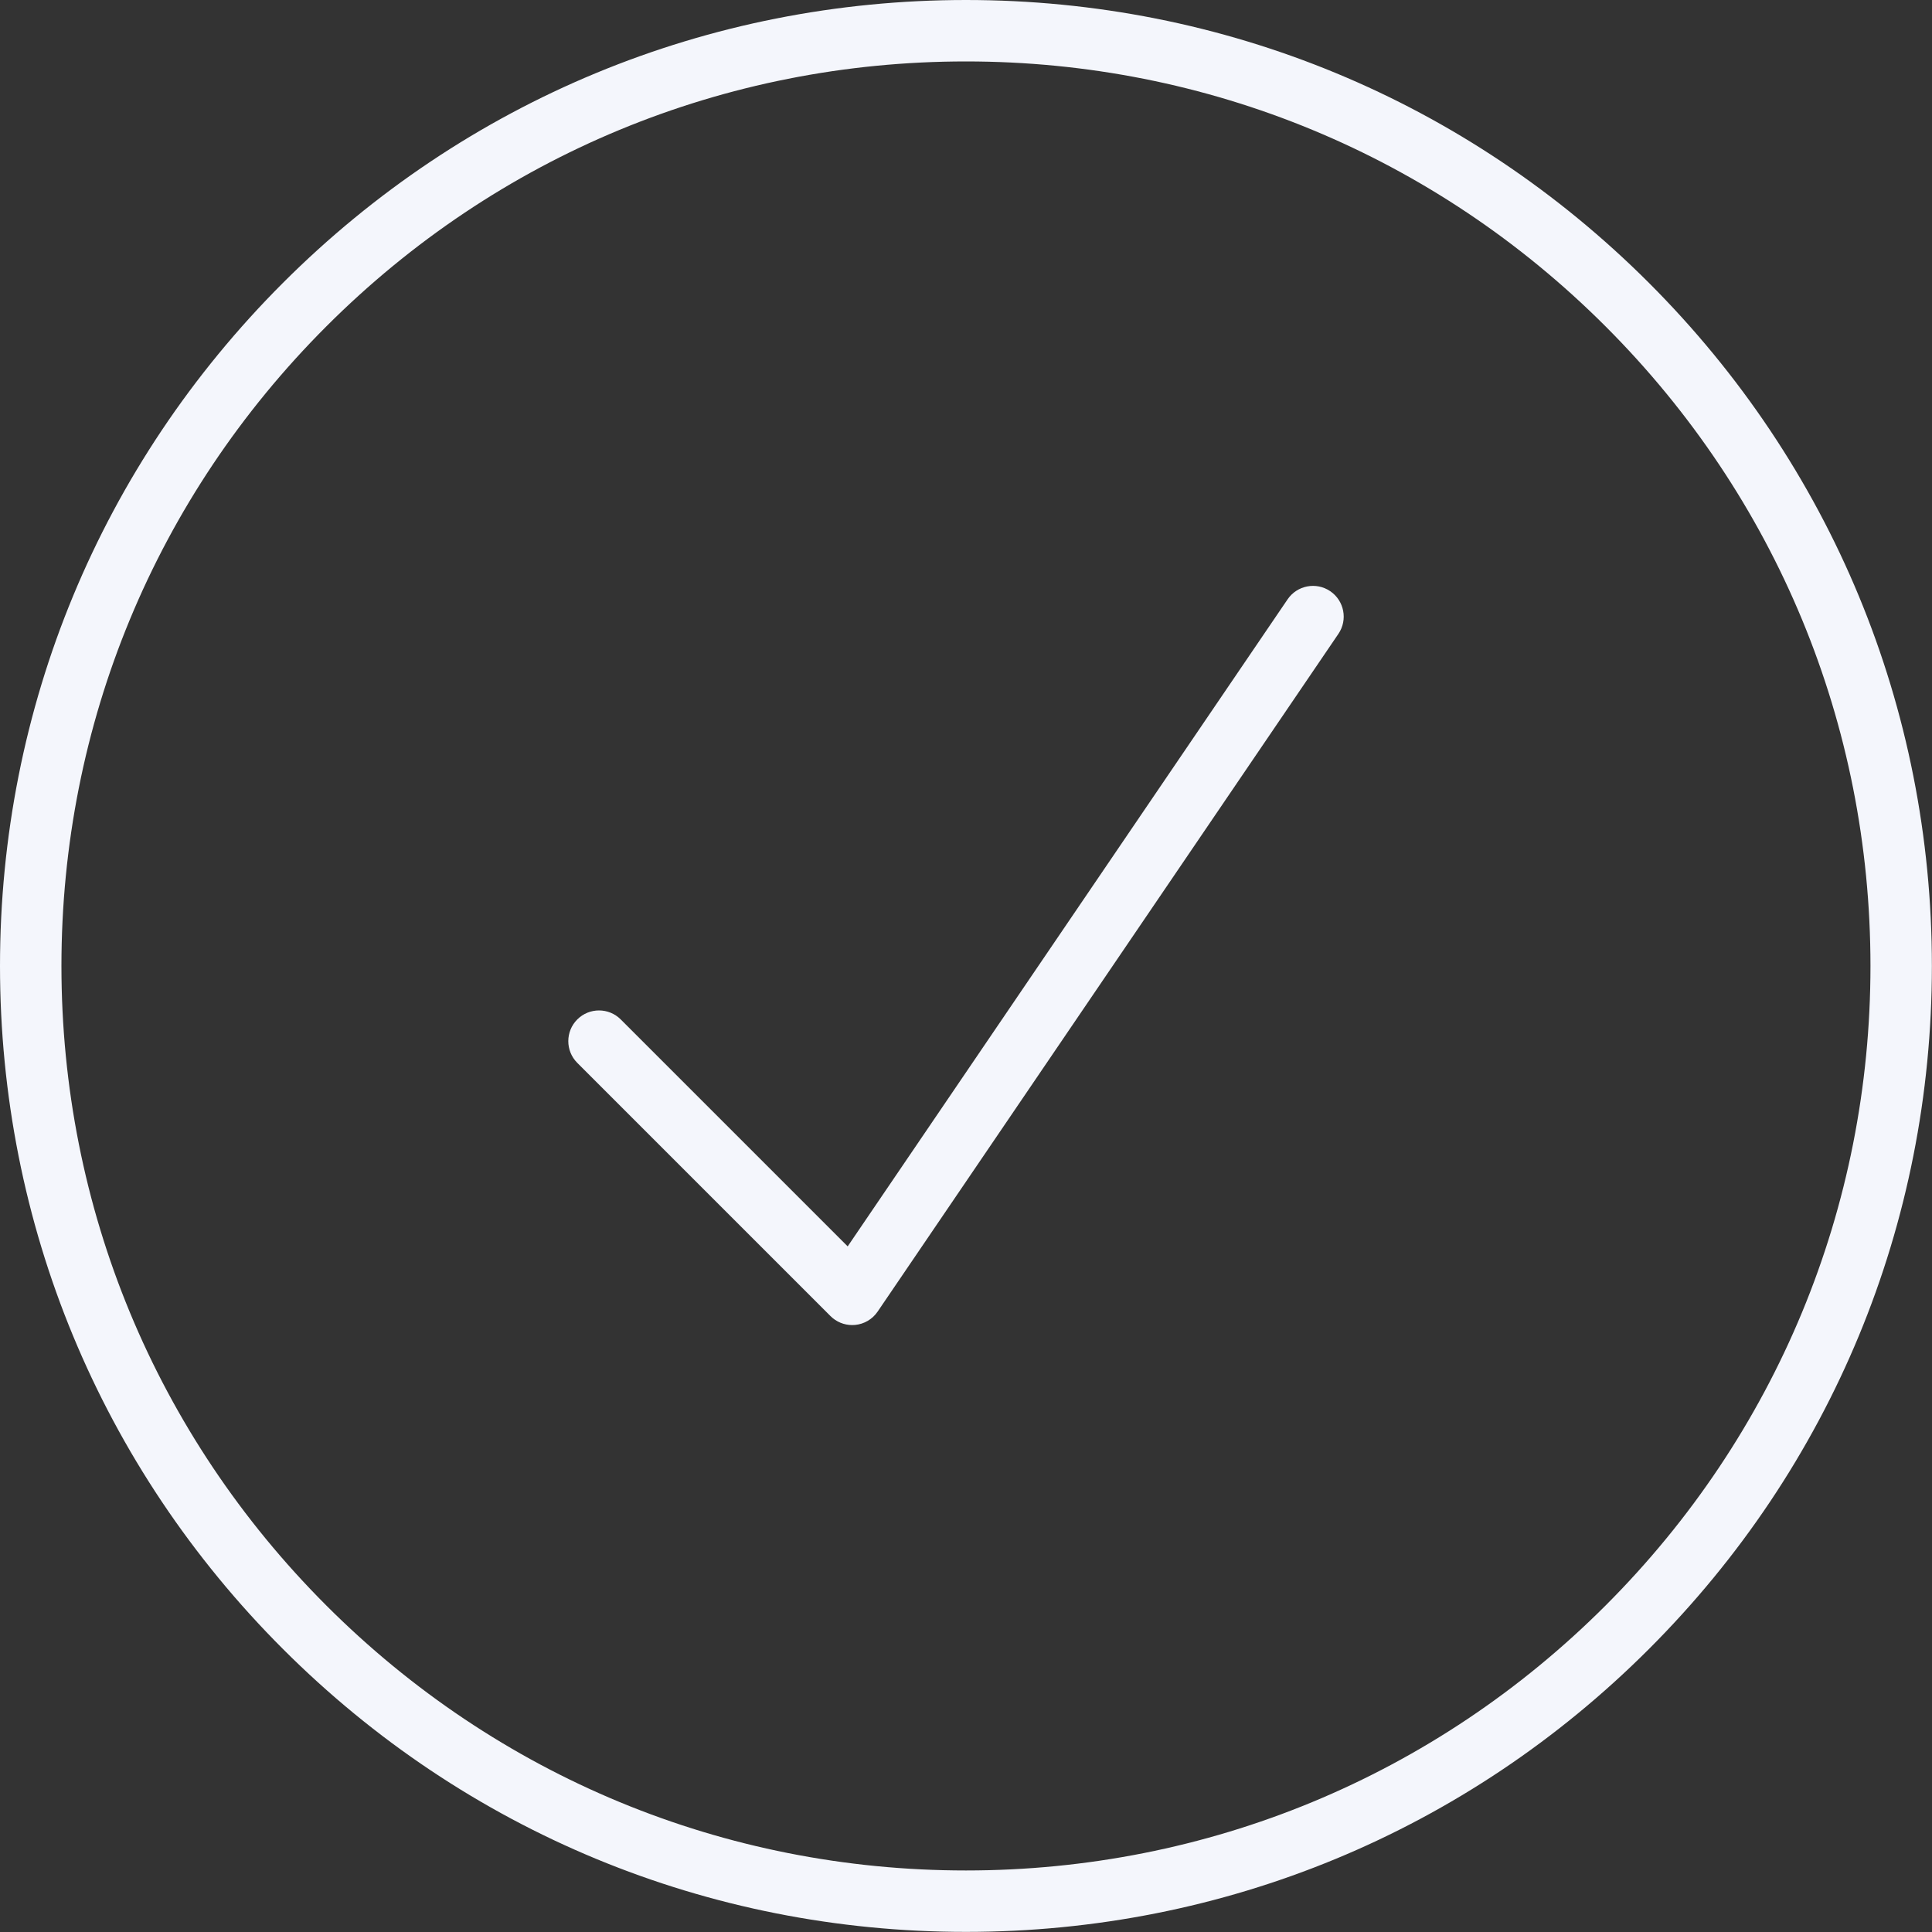 <?xml version="1.0" encoding="UTF-8" standalone="no"?><svg xmlns="http://www.w3.org/2000/svg" xmlns:xlink="http://www.w3.org/1999/xlink" fill="#f4f6fc" height="471.7" preserveAspectRatio="xMidYMid meet" version="1" viewBox="0.0 0.0 471.7 471.7" width="471.7" zoomAndPan="magnify"><rect x="0.0" y="0.0" width="471.7" height="471.7" fill="#333333" stroke="none"/><g id="change1_1"><path d="M235.838,471.675c-62.995,0-122.219-24.531-166.763-69.075S0,298.833,0,235.838 s24.531-122.219,69.075-166.763S172.843,0,235.838,0s122.218,24.531,166.762,69.075 s69.075,103.768,69.075,166.763s-24.531,122.218-69.075,166.762 S298.833,471.675,235.838,471.675z M235.838,15c-58.988,0-114.445,22.971-156.156,64.682 C37.971,121.393,15,176.85,15,235.838s22.971,114.445,64.682,156.156 c41.71,41.711,97.168,64.682,156.156,64.682s114.445-22.971,156.156-64.682 s64.682-97.168,64.682-156.156s-22.971-114.445-64.682-156.156 C350.283,37.971,294.826,15,235.838,15z M208.773,323.485 c2.225-0.21,4.241-1.401,5.497-3.25l112.5-165.472 c2.329-3.425,1.44-8.09-1.985-10.419c-3.424-2.329-8.09-1.44-10.419,1.985 L206.962,304.305l-55.409-55.409c-2.929-2.928-7.678-2.928-10.606,0 c-2.929,2.93-2.929,7.678,0,10.607l61.818,61.818 c1.413,1.413,3.323,2.196,5.303,2.196 C208.302,323.518,208.538,323.507,208.773,323.485z" fill="inherit"/></g></svg>
